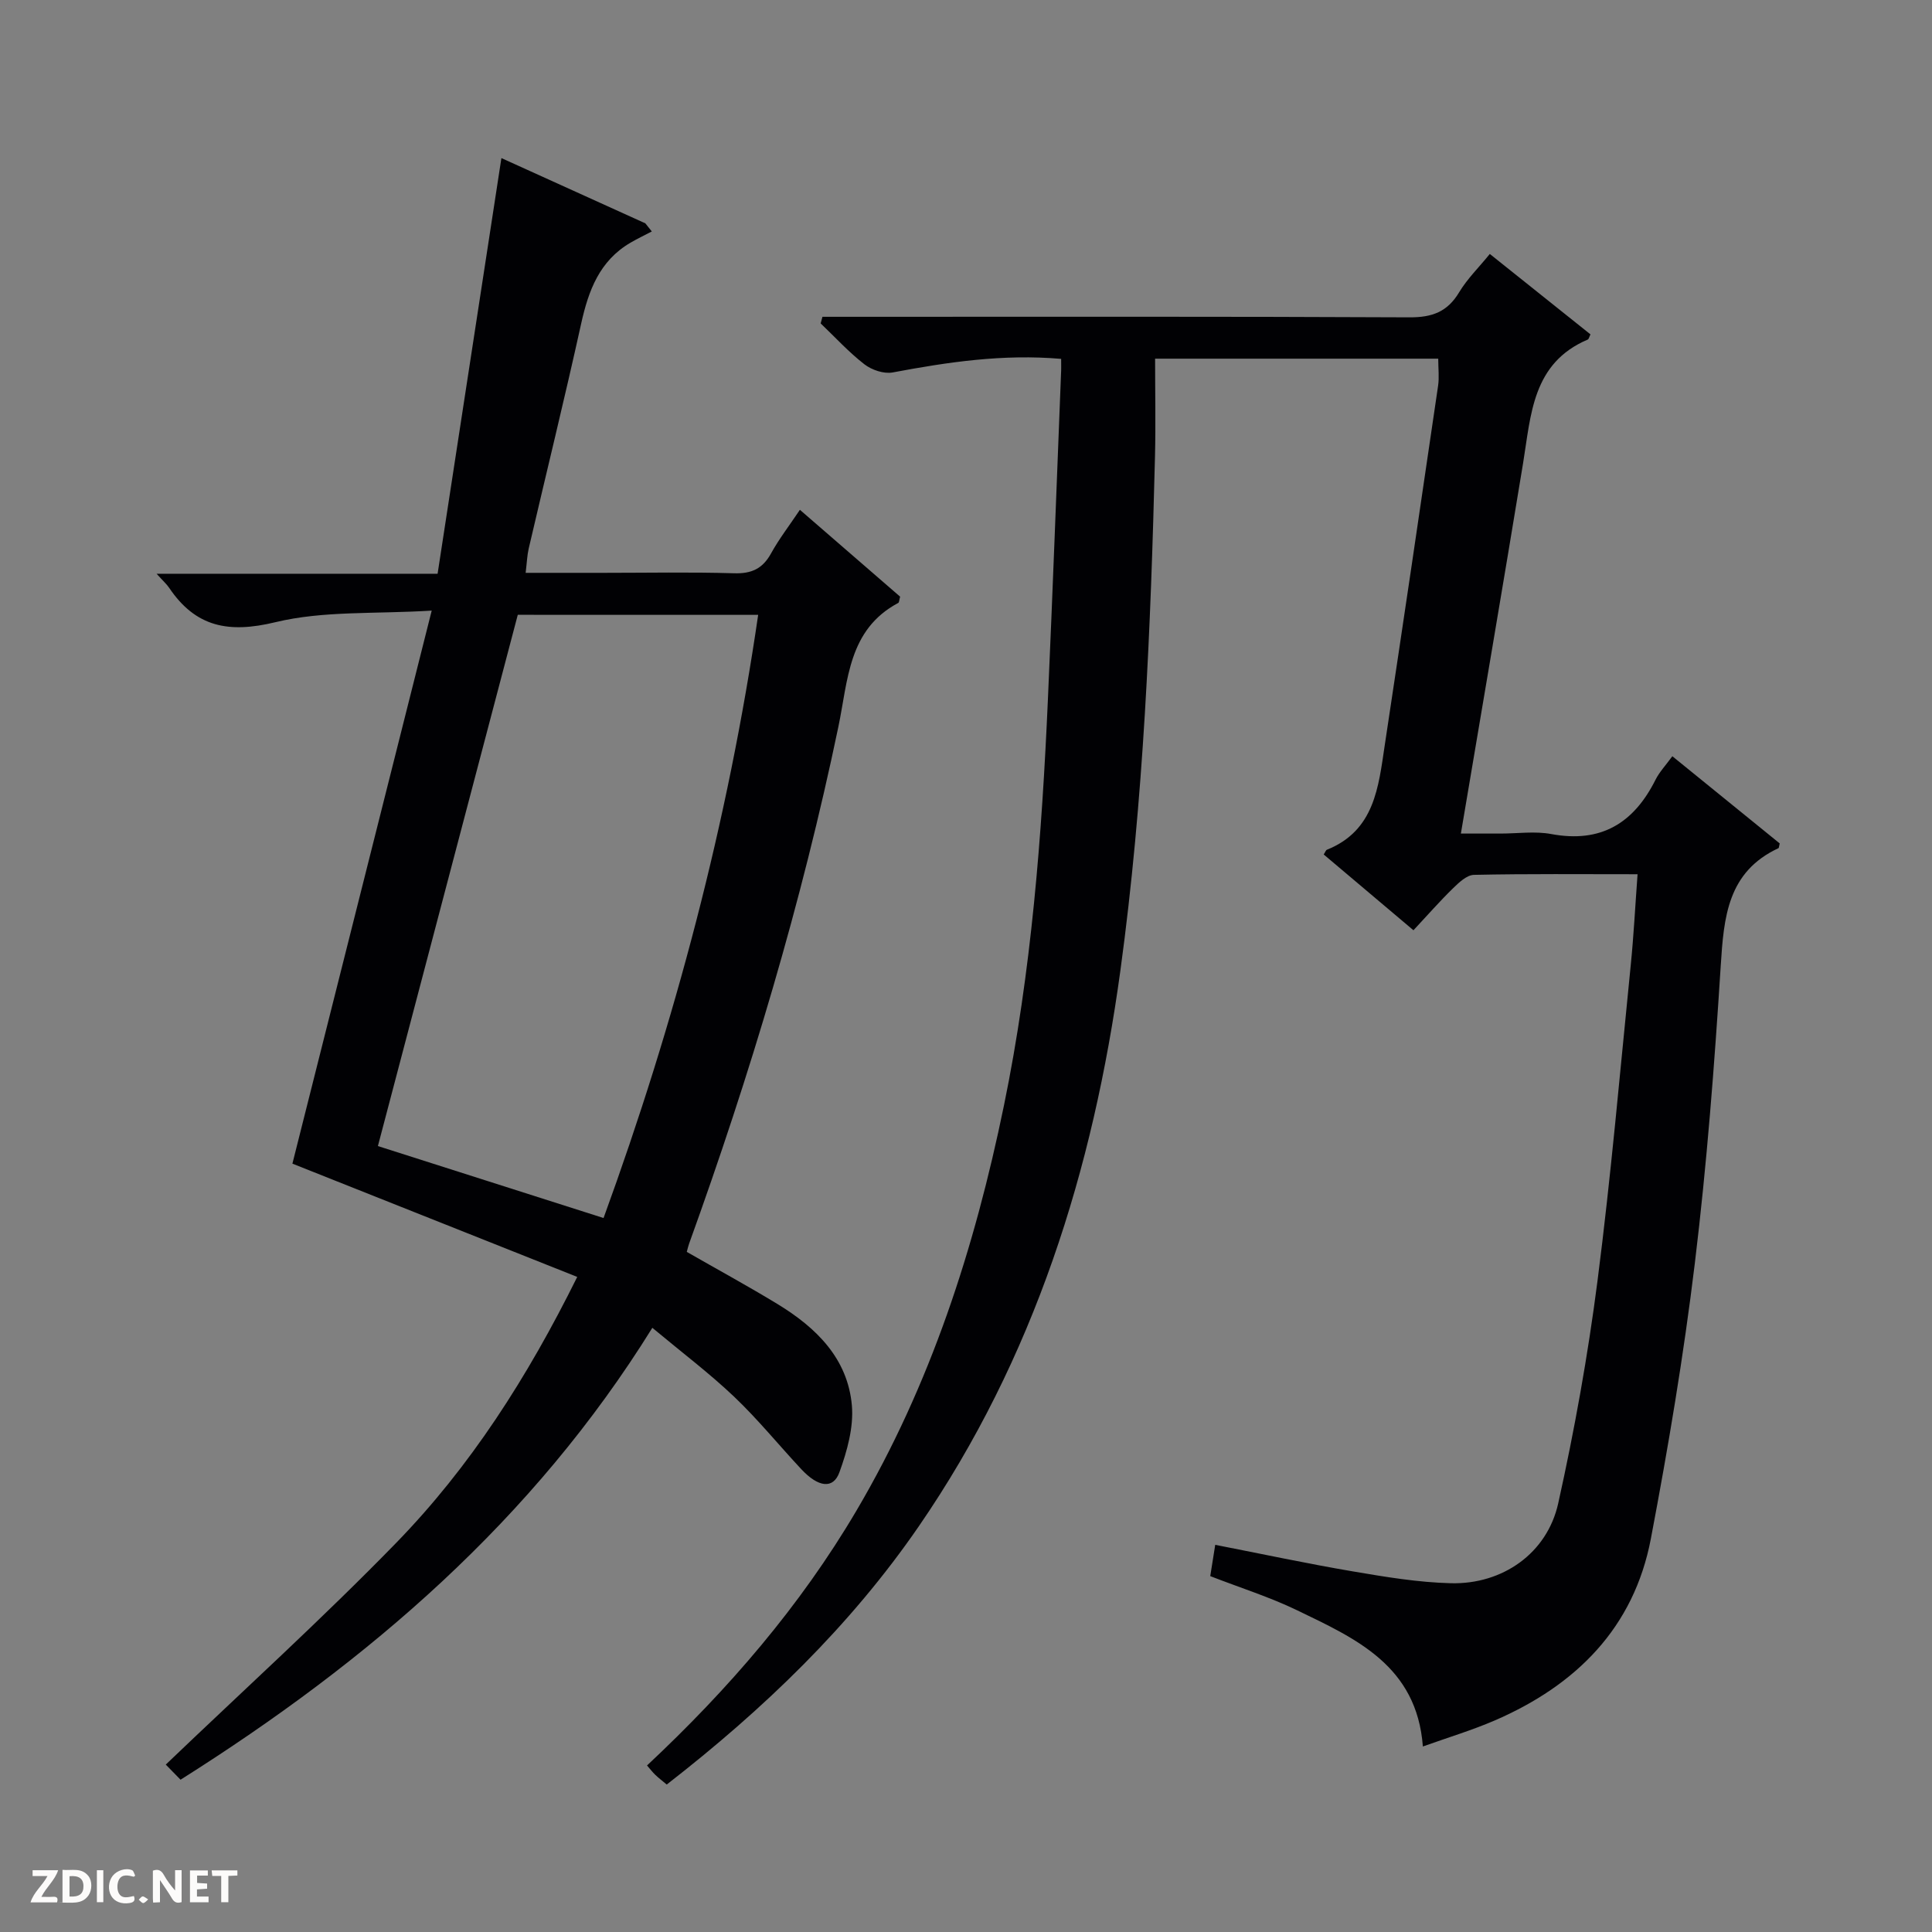 <svg enable-background="new 0 0 400 400" viewBox="0 0 400 400" xmlns="http://www.w3.org/2000/svg"><rect x="0" y="0" width="400" height="400" fill="#808080" stroke="none"/><g fill="#fcfbfa"><path d="m37.59 393.81c-.92.31-1.52.05-2-.78-.7-1.2-1.52-2.34-2.47-3.78v4.59c-.55.03-.95.05-1.41.07-.03-.37-.06-.64-.06-.91 0-1.91 0-3.81 0-5.7 1.13-.41 1.77-.03 2.29.91.62 1.11 1.38 2.14 2.31 3.19v-4.2h1.35v6.61z"/><path d="m12.94 393.88v-6.75c1.9.19 3.93-.54 5.37 1.29.8 1.01.78 2.88.03 3.97-1.37 1.97-3.4 1.51-6.4 1.49m2.45-1.22c2.04.12 2.92-.58 2.89-2.21-.03-1.51-.98-2.19-2.89-2z"/><path d="m11.81 393.87h-5.49c.68-2.18 2.47-3.48 3.51-5.45h-3.08v-1.21h5.29c-.71 2.13-2.44 3.48-3.47 5.51.86 0 1.63.04 2.39-.01.79-.05 1.14.21.85 1.16"/><path d="m39.33 393.86v-6.61h3.7v1.07h-2.22v1.52c.68.04 1.34.09 2.07.13v1.07c-.72.05-1.38.09-2.1.14v1.48h2.4v1.19h-3.85z"/><path d="m27.71 388.56c-1.15-.3-2.46-.61-3.1.64-.37.73-.41 1.93-.06 2.67.63 1.35 1.99.93 3.17.68.35.94-.01 1.32-.93 1.46-1.62.25-3.05-.27-3.76-1.48-.73-1.24-.6-3.03.31-4.17.88-1.11 2.71-1.7 4-1.16.32.13.44.74.65 1.12-.1.08-.19.16-.28.24"/><path d="m49.15 387.24v1.07c-.59.02-1.17.05-1.87.08v5.44h-1.48v-5.44h-1.85c-.05-.4-.08-.73-.13-1.15z"/><path d="m20.06 387.21h1.33v6.62h-1.33z"/><path d="m30.68 393.25c-.39.38-.8.79-1.05.76-.32-.05-.6-.45-.9-.7.26-.24.51-.64.8-.67.29-.04.62.3 1.15.61"/></g><path d="m219.7 74.3c-12.03-1.04-23.45.66-34.88 2.81-1.82.34-4.34-.51-5.86-1.69-3.25-2.52-6.06-5.61-9.05-8.46.12-.46.25-.91.37-1.37h5.57c38.66 0 77.32-.08 115.98.11 4.67.02 7.83-1.12 10.26-5.17 1.68-2.8 4.1-5.17 6.36-7.95 7.13 5.7 14 11.19 20.84 16.65-.26.52-.34.97-.56 1.07-11.5 4.89-11.75 15.57-13.4 25.65-4.14 25.21-8.45 50.4-12.87 76.63h8.23c3.5 0 7.1-.53 10.48.1 10.29 1.92 17.08-2.25 21.58-11.23.8-1.6 2.09-2.96 3.49-4.88 7.63 6.2 15.02 12.2 22.23 18.05-.17.7-.16.94-.25.98-10.55 4.91-11.32 14.27-11.96 24.34-1.3 20.56-2.88 41.13-5.36 61.58-2.31 19.1-5.51 38.12-9.1 57.02-3.51 18.49-15.5 30.39-32.37 37.68-4.69 2.02-9.61 3.5-14.84 5.37-1.26-16.74-13.9-22.34-26.04-28.2-5.65-2.73-11.69-4.63-17.98-7.07.31-1.91.63-3.97 1.03-6.48 9.78 1.91 19.13 3.91 28.55 5.51 6.7 1.14 13.47 2.27 20.24 2.44 10.69.27 19.92-6.19 22.22-16.53 3.38-15.2 6.14-30.59 8.13-46.03 2.8-21.75 4.69-43.61 6.89-65.43.61-6.07.92-12.17 1.41-18.8-11.64 0-22.76-.11-33.87.13-1.49.03-3.13 1.6-4.36 2.8-2.74 2.67-5.26 5.56-8.17 8.67-6.49-5.48-12.54-10.59-18.58-15.69.33-.5.44-.89.66-.98 9.89-3.96 10.68-13.01 11.98-21.66 3.75-24.79 7.41-49.59 11.04-74.39.26-1.75.03-3.58.03-5.62-19.3 0-38.4 0-58.62 0 0 6.71.14 13.46-.02 20.2-.88 35.58-2.34 71.15-7.16 106.44-5.63 41.28-17.85 80.34-41.69 115.03-14.26 20.75-32.23 37.99-52.24 53.54-.92-.77-1.68-1.35-2.37-2.01-.59-.56-1.08-1.22-1.71-1.94 16.83-15.75 31.69-32.95 43.36-52.76 15.36-26.06 24.48-54.42 30.53-83.85 5.71-27.75 7.86-55.92 9.11-84.16 1-22.43 1.82-44.86 2.71-67.3.06-.95.03-1.91.03-3.15z" fill="#010104"/><path d="m90.6 118.79c4.41-28.73 8.76-57.06 13.21-86.06 9.76 4.42 19.78 8.97 29.8 13.51.45.56.89 1.12 1.34 1.68-1.47.77-2.98 1.49-4.42 2.33-6.41 3.75-8.69 9.89-10.21 16.77-3.43 15.55-7.24 31.01-10.85 46.52-.33 1.42-.38 2.9-.64 5.06h16.16c9 0 18-.18 26.99.09 3.61.11 5.91-.94 7.65-4.1 1.67-3.03 3.81-5.79 5.98-9.04 7.14 6.18 14.01 12.14 20.75 17.98-.2.72-.19 1.2-.39 1.3-10.38 5.53-10.38 16.02-12.39 25.62-7.6 36.46-18.27 72.04-30.91 107.04-.17.46-.27.94-.48 1.7 6.28 3.6 12.66 7.07 18.85 10.84 7.95 4.85 14.47 11.22 15.33 20.94.4 4.53-.99 9.47-2.58 13.86-1.28 3.53-4.38 3.12-7.9-.66-4.65-4.98-8.96-10.3-13.88-14.98-5.16-4.9-10.88-9.22-16.95-14.28-24.66 39.75-58.68 68.96-97.68 93.56-1.39-1.42-2.54-2.59-3.06-3.13 16.12-15.43 32.37-30.16 47.65-45.85 15.37-15.79 27.2-34.25 37.54-55.12-20.03-7.96-39.55-15.73-58.97-23.45 9.36-37.16 18.9-75.04 28.84-114.5-11.8.73-22.45 0-32.36 2.4-9.69 2.34-16.5 1.03-22-7.12-.52-.77-1.25-1.41-2.59-2.9 19.64-.01 38.34-.01 58.17-.01zm16.6 8.5c-9.65 36.66-19.3 73.33-28.96 109.99 15.5 4.94 30.9 9.85 46.72 14.9 14.78-40.58 25.75-81.94 32.01-124.88-16.71-.01-33.14-.01-49.77-.01z" fill="#010104"/></svg>